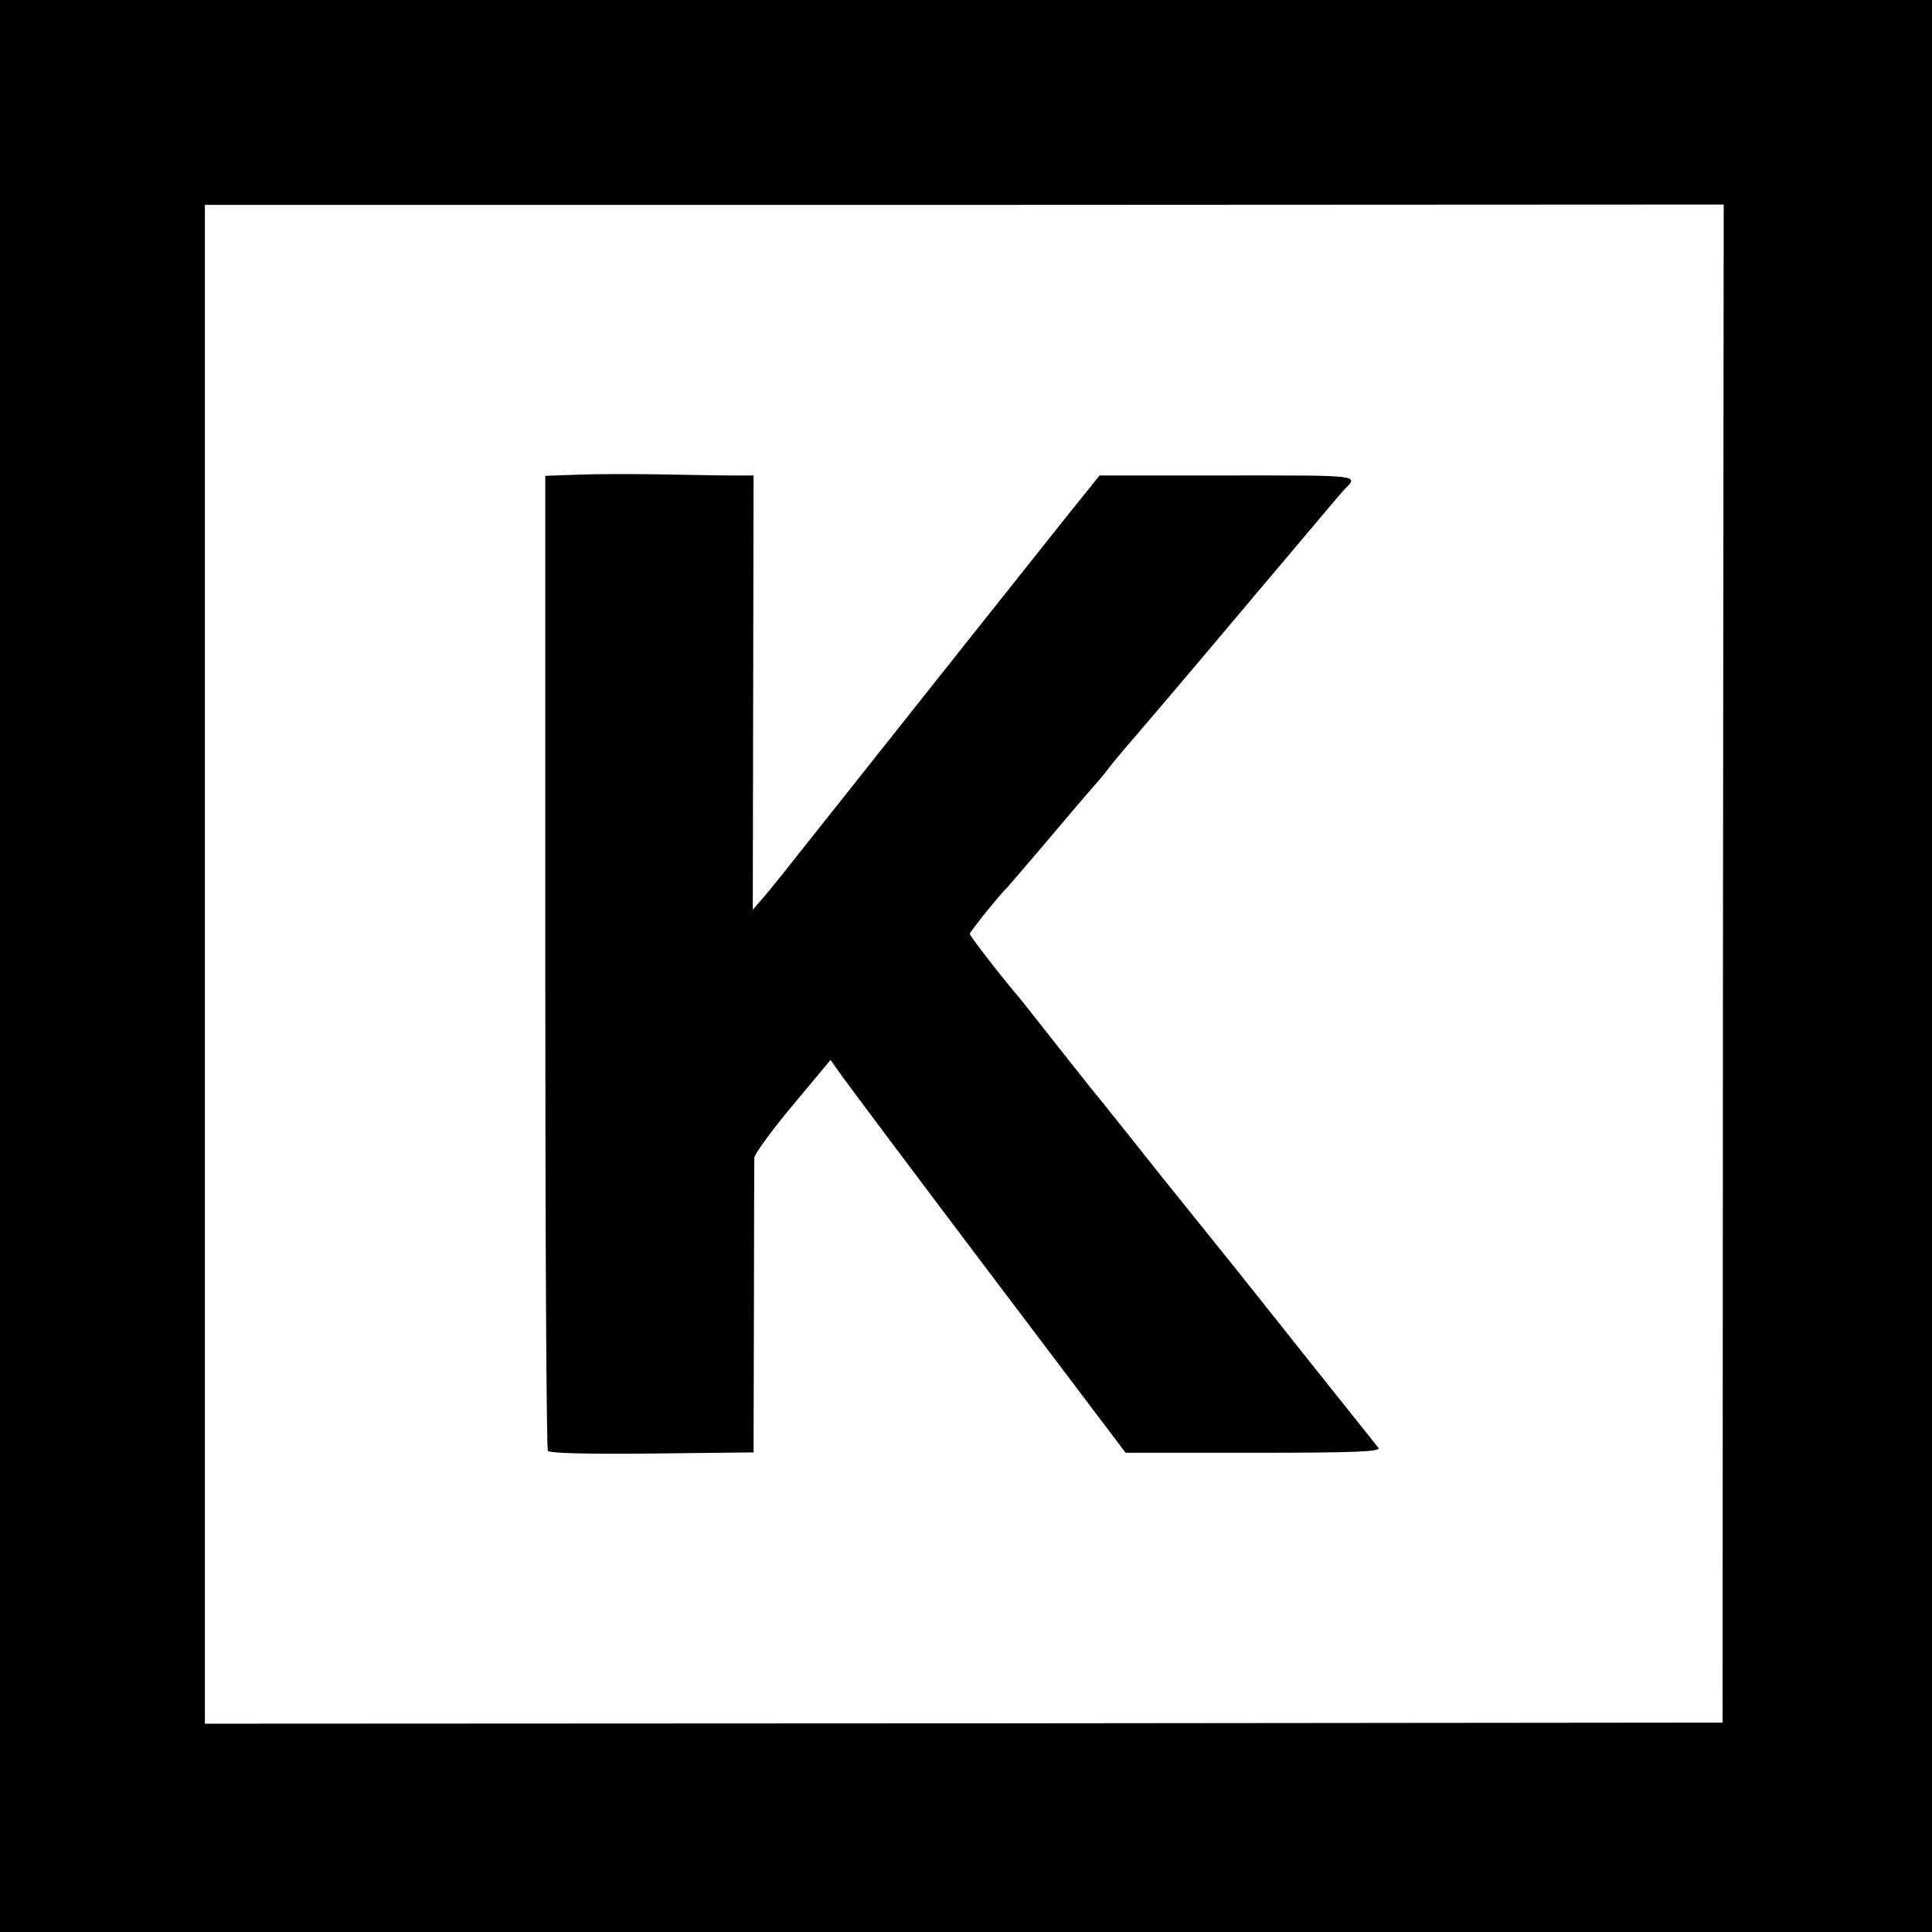 <?xml version="1.0" standalone="no"?>
<!DOCTYPE svg PUBLIC "-//W3C//DTD SVG 20010904//EN"
 "http://www.w3.org/TR/2001/REC-SVG-20010904/DTD/svg10.dtd">
<svg version="1.0" xmlns="http://www.w3.org/2000/svg"
 width="512pt" height="512pt" viewBox="0 0 512 512"
 preserveAspectRatio="xMidYMid meet">
<g transform="translate(0,512) scale(0.1,-0.1)"
fill="#000000" stroke="none">
<path d="M0 2560 l0 -2560 2560 0 2560 0 0 2560 0 2560 -2560 0 -2560 0 0
-2560z m4566 6 l-1 -2011 -2011 -2 -2011 -1 0 2012 0 2013 2012 0 2013 1 -2
-2012z"/>
<path d="M1530 3862 l-85 -3 0 -1287 c0 -708 3 -1291 7 -1297 4 -6 104 -9 275
-7 l270 3 1 382 c0 210 1 390 1 399 1 10 46 72 101 138 l101 121 32 -45 c18
-25 193 -259 391 -521 l359 -475 340 0 c270 0 337 3 330 13 -30 37 -341 428
-368 462 -18 22 -108 135 -201 250 -92 116 -180 226 -196 245 -15 19 -60 76
-99 125 -39 50 -78 99 -87 110 -49 57 -132 165 -132 170 0 6 86 112 101 125 3
3 43 50 90 105 81 96 123 145 144 169 6 6 21 24 33 40 12 16 44 54 71 85 27
31 103 121 171 201 67 80 132 156 143 170 12 14 69 81 127 150 58 69 107 127
110 130 42 42 54 40 -307 40 l-339 0 -90 -112 c-109 -137 -470 -591 -649 -817
-72 -91 -141 -178 -155 -193 l-25 -29 1 575 1 576 -66 0 c-36 0 -122 2 -191 3
-69 1 -163 1 -210 -1z"/>
</g>
</svg>

